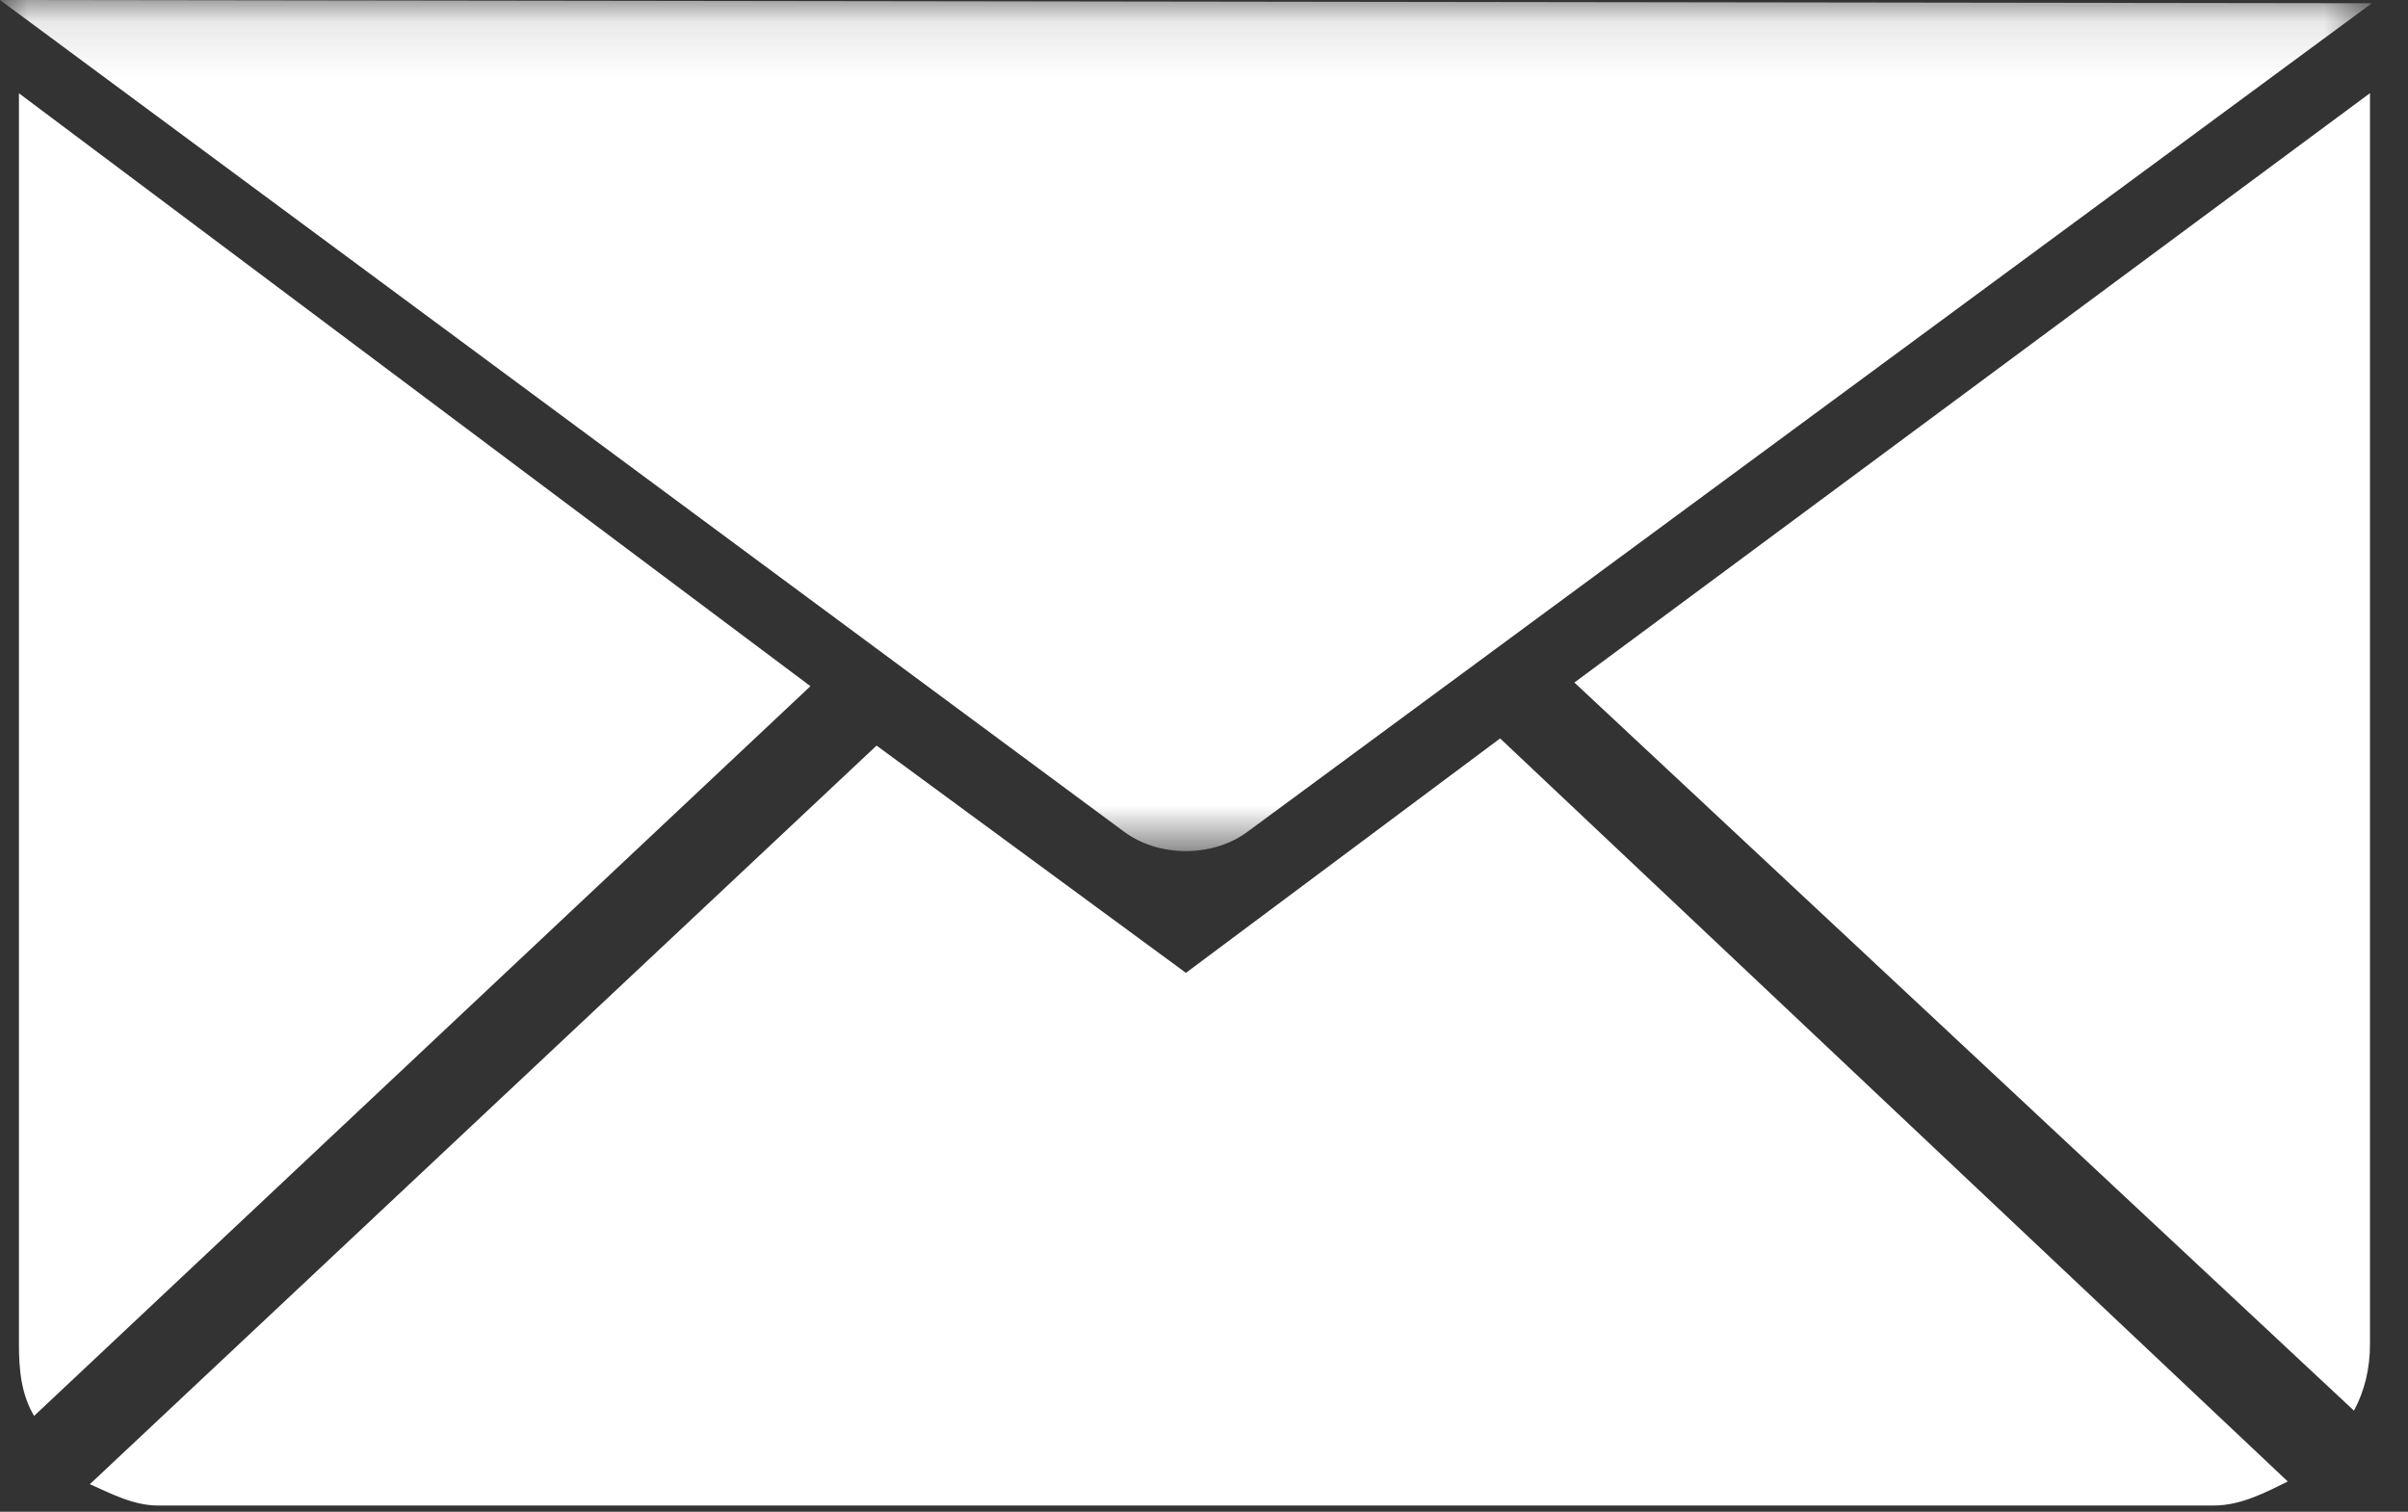 <svg xmlns="http://www.w3.org/2000/svg" xmlns:xlink="http://www.w3.org/1999/xlink" width="43" height="27" viewBox="0 0 43 27">
  <rect x="0" y="0" width="43" height="27" fill="#333333" stroke="none"/>
  <defs>
    <polygon id="ico-social-mail-a" points="0 .111 42.355 .111 42.355 15.312 0 15.312"/>
  </defs>
  <g fill="none" fill-rule="evenodd" transform="translate(0 -1)">
    <g transform="translate(0 .889)">
      <mask id="ico-social-mail-b" fill="#fff">
        <use xlink:href="#ico-social-mail-a"/>
      </mask>
      <path fill="#FFF" d="M-0,0.111 L20.075,14.967 C20.695,15.426 21.653,15.427 22.273,14.969 L42.355,0.169 L-0,0.111 Z" mask="url(#ico-social-mail-b)"/>
    </g>
    <path fill="#FFF" d="M14.472 13.255L.609 26.288C.383 25.91.338 25.474.338 25.011L.338 2.666 14.472 13.255zM26.788 14.188L40.853 27.459C40.461 27.653 40.014 27.888 39.538 27.888L2.817 27.888C2.382 27.888 1.972 27.671 1.605 27.507L15.653 14.316 21.177 18.375 26.788 14.188zM42.321 2.664L42.321 25.011C42.321 25.435 42.227 25.838 42.035 26.194L28.114 13.19 42.321 2.664z"/>
  </g>
</svg>
